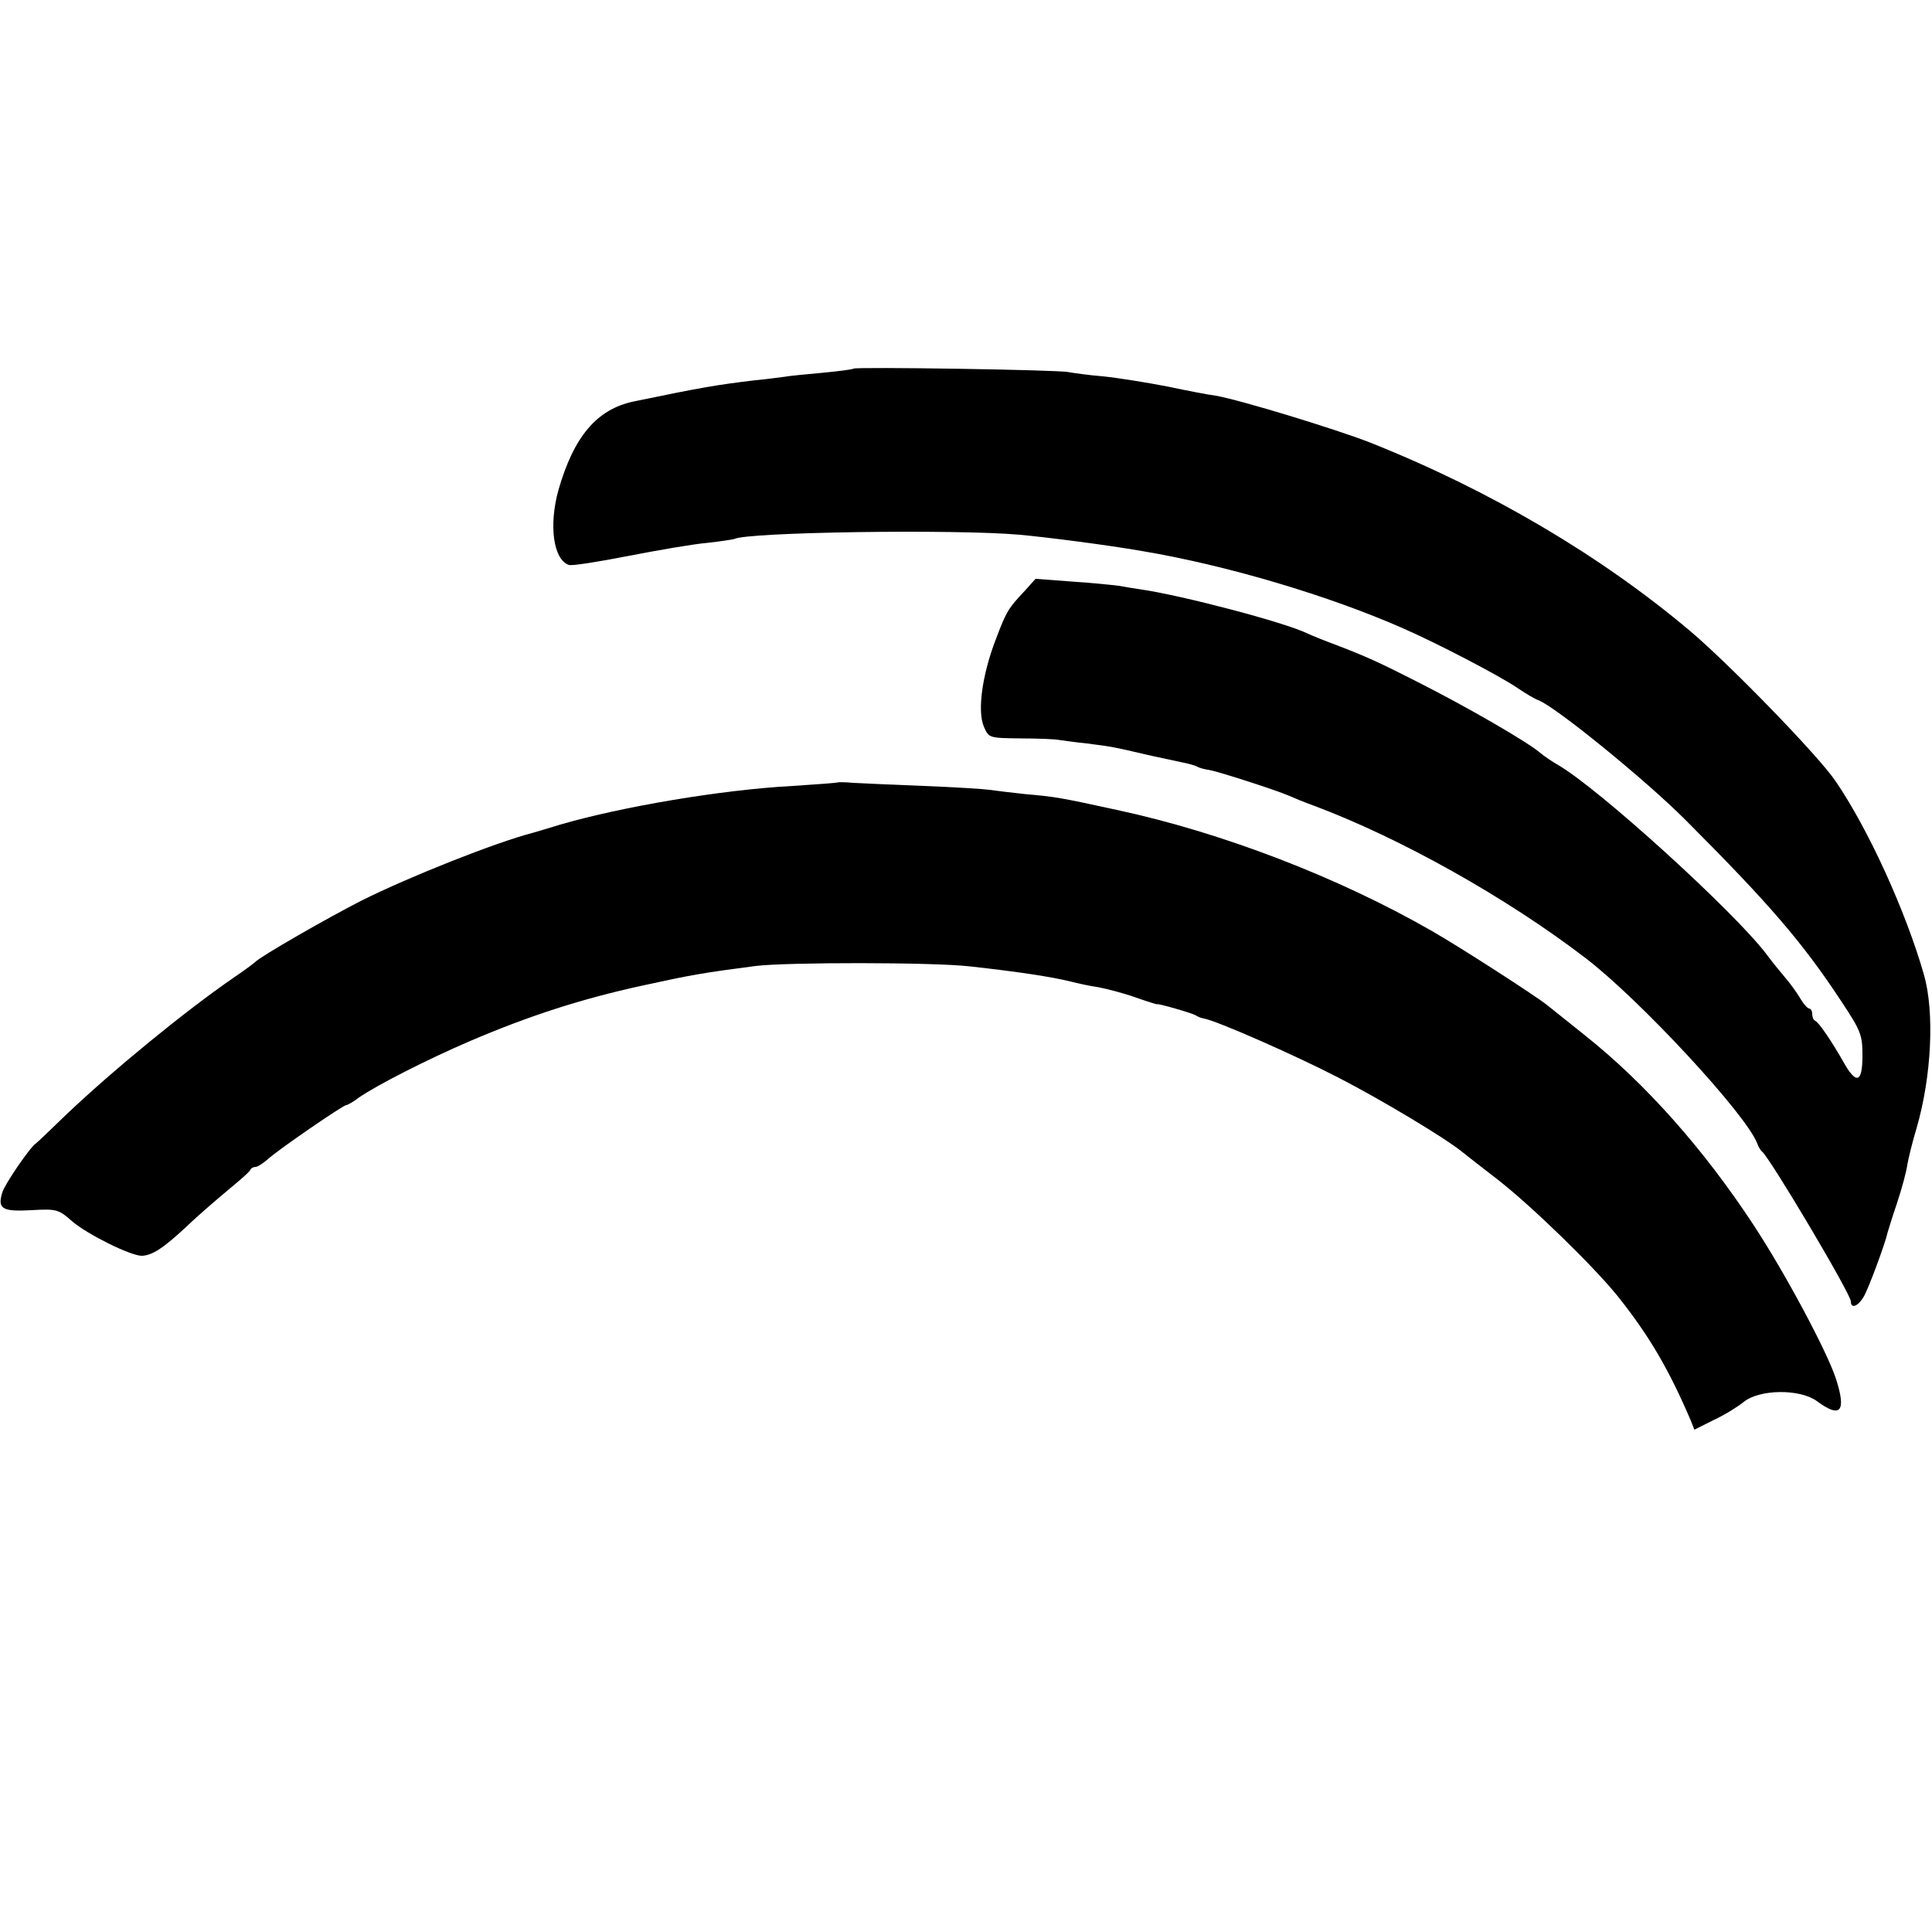 <?xml version="1.0" standalone="no"?>
<!DOCTYPE svg PUBLIC "-//W3C//DTD SVG 20010904//EN"
 "http://www.w3.org/TR/2001/REC-SVG-20010904/DTD/svg10.dtd">
<svg version="1.0" xmlns="http://www.w3.org/2000/svg"
 width="500pt" height="500pt" viewBox="0 0 500 500"
 preserveAspectRatio="xMidYMid meet">
<g transform="translate(0,500) scale(0.1,-0.1)"
fill="#000000" stroke="none">
<path d="M2209 4046 c-2 -2 -40 -7 -83 -11 -43 -4 -86 -8 -95 -10 -9 -1 -43
-6 -76 -9 -101 -12 -141 -19 -315 -55 -95 -20 -155 -90 -195 -230 -25 -91 -13
-179 27 -193 7 -3 76 8 153 23 77 15 169 31 205 34 36 4 67 9 70 10 31 18 572
26 740 11 74 -7 223 -26 315 -42 216 -36 484 -115 678 -201 87 -38 244 -120
292 -152 22 -15 47 -30 56 -33 45 -17 278 -207 379 -308 218 -218 305 -319
405 -471 51 -77 55 -87 55 -141 0 -71 -16 -76 -50 -15 -30 53 -63 101 -72 105
-5 2 -8 10 -8 18 0 8 -4 14 -8 14 -4 0 -15 12 -24 28 -9 15 -26 38 -38 52 -12
14 -34 41 -48 60 -83 110 -436 431 -541 491 -14 8 -33 21 -43 29 -31 28 -194
122 -323 187 -96 49 -132 65 -205 93 -30 11 -64 25 -75 30 -58 29 -329 100
-435 115 -14 2 -38 6 -55 9 -16 2 -72 8 -122 11 l-93 7 -27 -30 c-44 -47 -48
-53 -76 -127 -35 -91 -48 -184 -31 -225 13 -30 13 -30 96 -31 46 0 90 -2 99
-4 8 -1 41 -6 71 -9 64 -8 70 -9 159 -30 37 -8 79 -17 93 -20 14 -3 29 -7 34
-10 5 -3 19 -7 33 -9 26 -5 172 -52 204 -66 11 -5 40 -17 65 -26 222 -83 498
-237 704 -395 141 -108 417 -406 444 -480 3 -8 8 -17 12 -20 21 -17 230 -369
230 -388 0 -19 17 -14 32 10 12 18 57 140 63 168 1 3 11 37 24 75 13 39 25 84
27 100 3 17 13 59 24 95 39 134 47 301 19 398 -47 164 -144 377 -229 501 -44
65 -272 300 -376 388 -230 194 -517 364 -829 488 -87 34 -335 110 -399 121
-17 2 -74 13 -126 24 -52 10 -126 22 -165 26 -38 3 -79 9 -90 11 -23 6 -551
14 -556 9z"/>
<path d="M2168 2975 c-2 -1 -54 -5 -117 -9 -185 -10 -443 -54 -601 -100 -30
-9 -62 -19 -70 -21 -97 -25 -321 -114 -445 -176 -88 -45 -261 -144 -275 -159
-3 -3 -27 -21 -55 -40 -128 -88 -314 -241 -433 -354 -40 -39 -76 -73 -80 -76
-15 -10 -80 -105 -86 -126 -13 -42 -1 -50 74 -46 67 4 72 2 107 -29 40 -34
151 -89 180 -89 27 1 56 20 115 75 29 28 78 70 108 95 30 25 57 48 58 53 2 4
8 7 13 7 6 0 19 9 31 19 24 23 196 141 204 141 3 0 18 8 32 19 46 32 177 99
289 147 152 65 288 109 444 143 128 28 156 33 294 51 80 10 460 10 555 -1 127
-14 211 -27 260 -39 19 -5 52 -12 73 -15 21 -4 64 -15 95 -26 31 -11 57 -19
57 -18 0 3 91 -23 100 -29 6 -4 15 -7 21 -8 31 -5 234 -94 348 -153 109 -56
276 -156 320 -192 6 -5 47 -37 91 -71 89 -69 250 -226 312 -303 82 -103 132
-189 189 -322 l9 -23 50 25 c28 13 62 34 78 47 41 33 145 34 189 2 62 -46 77
-27 49 59 -24 72 -132 274 -213 397 -128 195 -279 366 -438 492 -41 33 -84 67
-95 76 -28 23 -228 152 -300 193 -242 139 -544 255 -815 313 -147 32 -158 34
-238 41 -37 4 -78 9 -92 11 -14 2 -90 7 -170 10 -80 3 -162 7 -182 8 -21 2
-39 2 -40 1z"/>
</g>
</svg>
